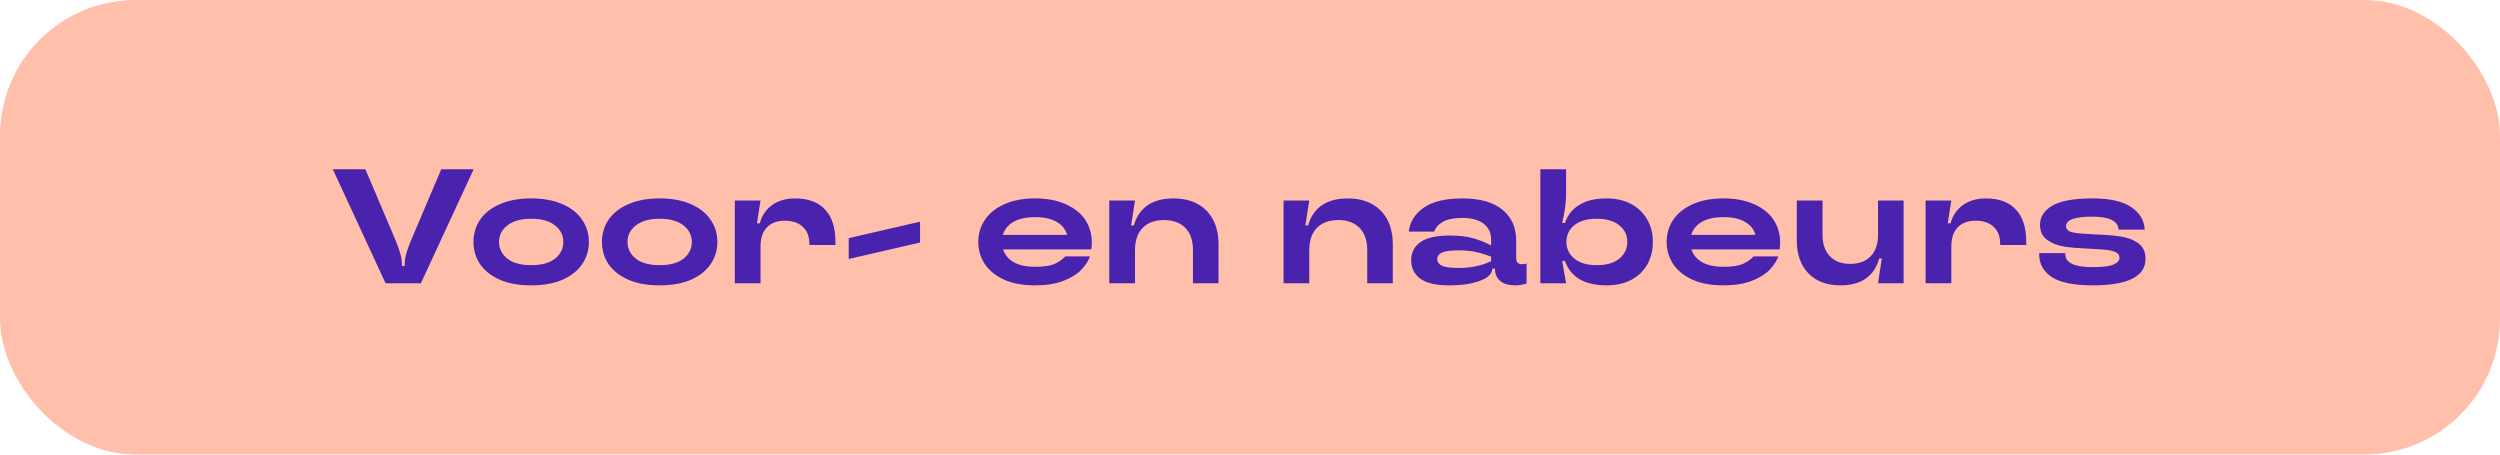 <svg width="100%" height="100%" viewBox="0 0 737 134" fill="none" xmlns="http://www.w3.org/2000/svg" preserveAspectRatio="none"><rect width="737" height="134" rx="40" fill="#FFBFAB" data-color-group="0"/><path d="M113.665 83.5L98.113 49.9H107.713L116.833 71.356C117.505 73.084 117.953 74.412 118.177 75.34C118.401 76.268 118.513 77.244 118.513 78.268V78.412H119.281V78.268C119.281 77.244 119.393 76.268 119.617 75.34C119.841 74.412 120.289 73.084 120.961 71.356L130.081 49.9H139.633L124.081 83.5H113.665ZM156.616 84.124C152.968 84.124 149.864 83.564 147.304 82.444C144.744 81.292 142.808 79.756 141.496 77.836C140.216 75.884 139.576 73.708 139.576 71.308C139.576 68.908 140.216 66.748 141.496 64.828C142.808 62.876 144.744 61.34 147.304 60.22C149.864 59.068 152.968 58.492 156.616 58.492C160.232 58.492 163.32 59.068 165.88 60.22C168.44 61.34 170.36 62.876 171.64 64.828C172.952 66.748 173.608 68.908 173.608 71.308C173.608 73.708 172.952 75.884 171.64 77.836C170.36 79.756 168.44 81.292 165.88 82.444C163.32 83.564 160.232 84.124 156.616 84.124ZM156.616 78.172C159.656 78.172 161.992 77.532 163.624 76.252C165.256 74.94 166.072 73.292 166.072 71.308C166.072 69.356 165.256 67.74 163.624 66.46C161.992 65.148 159.656 64.492 156.616 64.492C153.576 64.492 151.224 65.148 149.56 66.46C147.928 67.74 147.112 69.356 147.112 71.308C147.112 73.292 147.928 74.94 149.56 76.252C151.224 77.532 153.576 78.172 156.616 78.172ZM194.491 84.124C190.843 84.124 187.739 83.564 185.179 82.444C182.619 81.292 180.683 79.756 179.371 77.836C178.091 75.884 177.451 73.708 177.451 71.308C177.451 68.908 178.091 66.748 179.371 64.828C180.683 62.876 182.619 61.34 185.179 60.22C187.739 59.068 190.843 58.492 194.491 58.492C198.107 58.492 201.195 59.068 203.755 60.22C206.315 61.34 208.235 62.876 209.515 64.828C210.827 66.748 211.483 68.908 211.483 71.308C211.483 73.708 210.827 75.884 209.515 77.836C208.235 79.756 206.315 81.292 203.755 82.444C201.195 83.564 198.107 84.124 194.491 84.124ZM194.491 78.172C197.531 78.172 199.867 77.532 201.499 76.252C203.131 74.94 203.947 73.292 203.947 71.308C203.947 69.356 203.131 67.74 201.499 66.46C199.867 65.148 197.531 64.492 194.491 64.492C191.451 64.492 189.099 65.148 187.435 66.46C185.803 67.74 184.987 69.356 184.987 71.308C184.987 73.292 185.803 74.94 187.435 76.252C189.099 77.532 191.451 78.172 194.491 78.172ZM216.622 83.5V59.116H224.206L223.15 65.836H223.966C224.638 63.5 225.87 61.692 227.662 60.412C229.454 59.132 231.71 58.492 234.43 58.492C238.27 58.492 241.198 59.58 243.214 61.756C245.262 63.9 246.286 67.068 246.286 71.26V72.22H238.606V71.884C238.606 69.74 237.966 68.076 236.686 66.892C235.438 65.676 233.662 65.068 231.358 65.068C229.086 65.068 227.326 65.724 226.078 67.036C224.83 68.316 224.206 70.204 224.206 72.7V83.5H216.622ZM271.233 71.5L250.209 76.348V70.204L271.233 65.356V71.5ZM321.86 71.404C321.86 72.076 321.812 72.78 321.716 73.516H295.7C296.212 75.116 297.268 76.38 298.868 77.308C300.468 78.204 302.58 78.652 305.204 78.652C307.7 78.652 309.604 78.364 310.916 77.788C312.228 77.18 313.268 76.444 314.036 75.58H321.332C320.852 76.924 319.988 78.252 318.74 79.564C317.492 80.844 315.716 81.932 313.412 82.828C311.14 83.692 308.356 84.124 305.06 84.124C301.54 84.124 298.516 83.564 295.988 82.444C293.492 81.292 291.604 79.756 290.324 77.836C289.044 75.884 288.404 73.708 288.404 71.308C288.404 68.908 289.044 66.748 290.324 64.828C291.636 62.876 293.54 61.34 296.036 60.22C298.564 59.068 301.604 58.492 305.156 58.492C308.676 58.492 311.7 59.068 314.228 60.22C316.756 61.34 318.66 62.876 319.94 64.828C321.22 66.78 321.86 68.972 321.86 71.404ZM305.156 64.012C302.5 64.012 300.372 64.476 298.772 65.404C297.172 66.332 296.132 67.612 295.652 69.244H314.612C314.132 67.612 313.092 66.332 311.492 65.404C309.924 64.476 307.812 64.012 305.156 64.012ZM327.013 83.5V59.116H334.597L333.445 66.46H334.261C334.965 63.9 336.293 61.932 338.245 60.556C340.229 59.18 342.789 58.492 345.925 58.492C350.053 58.492 353.301 59.692 355.669 62.092C358.037 64.492 359.221 67.804 359.221 72.028V83.5H351.685V73.756C351.685 70.908 350.933 68.716 349.429 67.18C347.925 65.644 345.829 64.876 343.141 64.876C340.453 64.876 338.357 65.644 336.853 67.18C335.349 68.716 334.597 70.908 334.597 73.756V83.5H327.013ZM378.388 83.5V59.116H385.972L384.82 66.46H385.636C386.34 63.9 387.668 61.932 389.62 60.556C391.604 59.18 394.164 58.492 397.3 58.492C401.428 58.492 404.676 59.692 407.044 62.092C409.412 64.492 410.596 67.804 410.596 72.028V83.5H403.06V73.756C403.06 70.908 402.308 68.716 400.804 67.18C399.3 65.644 397.204 64.876 394.516 64.876C391.828 64.876 389.732 65.644 388.228 67.18C386.724 68.716 385.972 70.908 385.972 73.756V83.5H378.388ZM427.241 84.124C423.369 84.124 420.521 83.468 418.697 82.156C416.905 80.812 416.009 79.004 416.009 76.732C416.009 74.492 416.905 72.716 418.697 71.404C420.521 70.092 423.369 69.436 427.241 69.436C430.025 69.436 432.329 69.692 434.153 70.204C435.977 70.684 437.785 71.404 439.577 72.364V70.588C439.577 68.668 438.857 67.132 437.417 65.98C435.977 64.828 433.849 64.252 431.033 64.252C428.569 64.252 426.665 64.636 425.321 65.404C424.009 66.172 423.177 67.132 422.825 68.284H415.289C415.641 65.404 417.113 63.052 419.705 61.228C422.329 59.404 426.137 58.492 431.129 58.492C436.345 58.492 440.281 59.612 442.937 61.852C445.625 64.06 446.969 67.068 446.969 70.876V76.06C446.969 76.7 447.113 77.164 447.401 77.452C447.689 77.74 448.121 77.884 448.697 77.884C449.177 77.884 449.625 77.82 450.041 77.692V83.596C448.889 83.948 447.769 84.124 446.681 84.124C444.761 84.124 443.289 83.692 442.265 82.828C441.241 81.932 440.729 80.78 440.729 79.372V79.18H439.913V79.324C439.913 80.124 439.449 80.892 438.521 81.628C437.593 82.332 436.169 82.924 434.249 83.404C432.361 83.884 430.025 84.124 427.241 84.124ZM430.073 78.988C433.561 78.988 436.729 78.332 439.577 77.02V75.676C438.041 75.068 436.537 74.604 435.065 74.284C433.625 73.964 431.961 73.804 430.073 73.804C427.641 73.804 425.961 74.028 425.033 74.476C424.137 74.924 423.689 75.564 423.689 76.396C423.689 77.228 424.137 77.868 425.033 78.316C425.929 78.764 427.609 78.988 430.073 78.988ZM473.633 84.124C470.305 84.124 467.617 83.5 465.569 82.252C463.521 80.972 462.113 79.196 461.345 76.924H460.529L461.681 83.5H454.097V49.9H461.681V56.956C461.681 58.428 461.585 59.852 461.393 61.228C461.201 62.572 460.913 64.076 460.529 65.74H461.345C462.113 63.436 463.521 61.66 465.569 60.412C467.617 59.132 470.305 58.492 473.633 58.492C476.385 58.492 478.785 59.036 480.833 60.124C482.881 61.212 484.465 62.732 485.585 64.684C486.705 66.604 487.265 68.812 487.265 71.308C487.265 73.836 486.705 76.076 485.585 78.028C484.465 79.948 482.881 81.452 480.833 82.54C478.785 83.596 476.385 84.124 473.633 84.124ZM470.753 78.172C473.601 78.172 475.809 77.532 477.377 76.252C478.945 74.94 479.729 73.292 479.729 71.308C479.729 69.324 478.945 67.692 477.377 66.412C475.809 65.132 473.601 64.492 470.753 64.492C467.873 64.492 465.649 65.132 464.081 66.412C462.545 67.692 461.777 69.324 461.777 71.308C461.777 73.292 462.561 74.94 464.129 76.252C465.697 77.532 467.905 78.172 470.753 78.172ZM524.782 71.404C524.782 72.076 524.734 72.78 524.638 73.516H498.622C499.134 75.116 500.19 76.38 501.79 77.308C503.39 78.204 505.502 78.652 508.126 78.652C510.622 78.652 512.526 78.364 513.838 77.788C515.15 77.18 516.19 76.444 516.958 75.58H524.254C523.774 76.924 522.91 78.252 521.662 79.564C520.414 80.844 518.638 81.932 516.334 82.828C514.062 83.692 511.278 84.124 507.982 84.124C504.462 84.124 501.438 83.564 498.91 82.444C496.414 81.292 494.526 79.756 493.246 77.836C491.966 75.884 491.326 73.708 491.326 71.308C491.326 68.908 491.966 66.748 493.246 64.828C494.558 62.876 496.462 61.34 498.958 60.22C501.486 59.068 504.526 58.492 508.078 58.492C511.598 58.492 514.622 59.068 517.15 60.22C519.678 61.34 521.582 62.876 522.862 64.828C524.142 66.78 524.782 68.972 524.782 71.404ZM508.078 64.012C505.422 64.012 503.294 64.476 501.694 65.404C500.094 66.332 499.054 67.612 498.574 69.244H517.534C517.054 67.612 516.014 66.332 514.414 65.404C512.846 64.476 510.734 64.012 508.078 64.012ZM542.607 84.124C538.607 84.124 535.455 82.956 533.151 80.62C530.847 78.252 529.695 75.004 529.695 70.876V59.116H537.279V69.148C537.279 71.9 537.999 74.028 539.439 75.532C540.879 77.036 542.879 77.788 545.439 77.788C548.031 77.788 550.047 77.036 551.487 75.532C552.927 74.028 553.647 71.9 553.647 69.148V59.116H561.183V83.5H553.647L554.751 76.204H553.983C553.279 78.764 551.967 80.732 550.047 82.108C548.127 83.452 545.647 84.124 542.607 84.124ZM567.669 83.5V59.116H575.253L574.197 65.836H575.013C575.685 63.5 576.917 61.692 578.709 60.412C580.501 59.132 582.757 58.492 585.477 58.492C589.317 58.492 592.245 59.58 594.261 61.756C596.309 63.9 597.333 67.068 597.333 71.26V72.22H589.653V71.884C589.653 69.74 589.013 68.076 587.733 66.892C586.485 65.676 584.709 65.068 582.405 65.068C580.133 65.068 578.373 65.724 577.125 67.036C575.877 68.316 575.253 70.204 575.253 72.7V83.5H567.669ZM616.856 84.124C611.352 84.124 607.352 83.308 604.856 81.676C602.392 80.012 601.16 77.788 601.16 75.004V74.62H608.84V74.908C608.84 77.468 611.512 78.748 616.856 78.748C619.896 78.748 621.976 78.492 623.096 77.98C624.248 77.468 624.824 76.796 624.824 75.964C624.824 75.228 624.44 74.684 623.672 74.332C622.936 73.98 622.008 73.756 620.888 73.66C619.768 73.532 618.168 73.42 616.088 73.324C613.016 73.196 610.504 72.988 608.552 72.7C606.6 72.38 604.92 71.724 603.512 70.732C602.104 69.74 601.4 68.236 601.4 66.22C601.4 63.916 602.6 62.06 605 60.652C607.4 59.212 611.352 58.492 616.856 58.492C622.008 58.492 625.832 59.356 628.328 61.084C630.824 62.78 632.136 64.988 632.264 67.708H624.584C624.392 65.148 621.816 63.868 616.856 63.868C611.672 63.868 609.08 64.796 609.08 66.652C609.08 67.612 609.752 68.236 611.096 68.524C612.44 68.78 614.584 68.972 617.528 69.1C620.632 69.196 623.176 69.404 625.16 69.724C627.176 70.012 628.904 70.668 630.344 71.692C631.784 72.716 632.504 74.252 632.504 76.3C632.504 81.516 627.288 84.124 616.856 84.124Z" fill="#4923AE" data-color-group="1"/></svg>